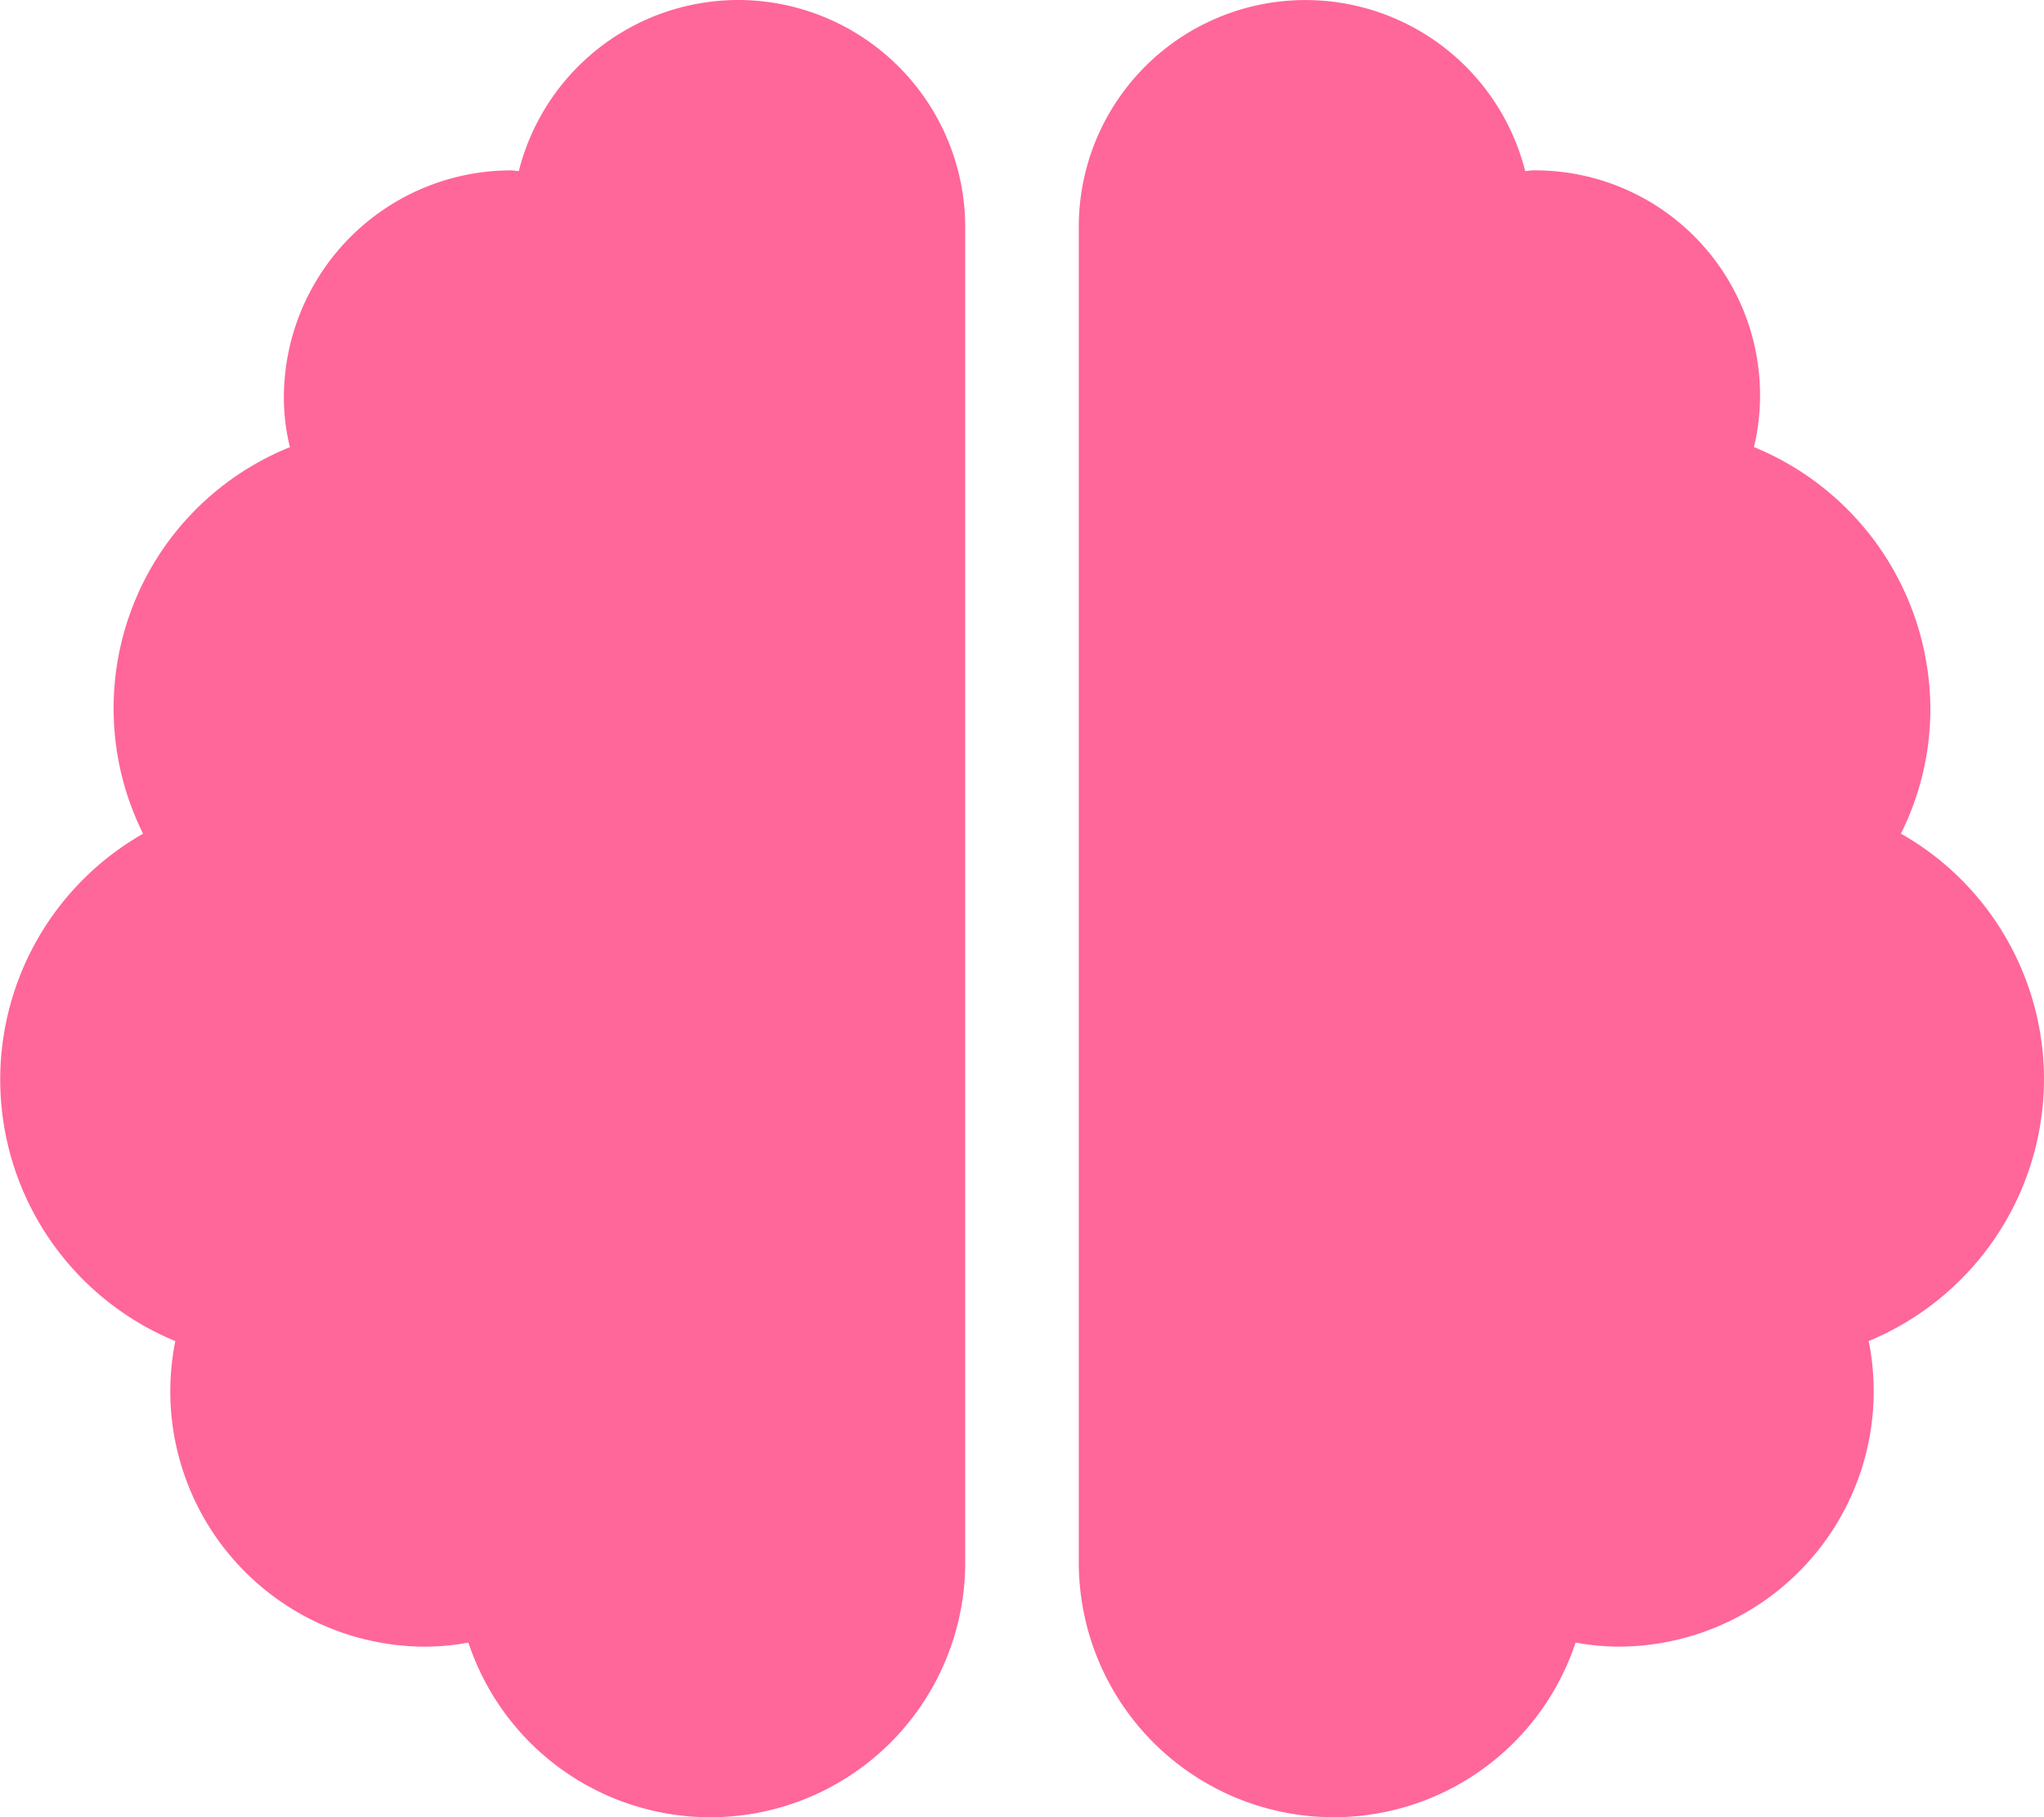 <svg xmlns="http://www.w3.org/2000/svg" width="50" height="44.444"><path data-name="Icon awesome-brain" d="M18.056 0a5.539 5.539 0 00-5.365 4.184c-.069 0-.122-.017-.191-.017a5.561 5.561 0 00-5.556 5.555 5.119 5.119 0 00.148 1.215A6.885 6.885 0 003.5 20.391 6.919 6.919 0 004.288 32.8a6.361 6.361 0 00-.122 1.224 6.246 6.246 0 006.25 6.25 5.885 5.885 0 001.042-.1 6.235 6.235 0 0012.153-1.979V5.556A5.561 5.561 0 0018.056 0zM50 26.389a6.908 6.908 0 00-3.5-6 6.832 6.832 0 00.72-3.03 6.944 6.944 0 00-4.314-6.424A5.5 5.5 0 0037.5 4.167c-.069 0-.13.017-.191.017a5.545 5.545 0 00-10.92 1.372v32.638a6.235 6.235 0 0012.153 1.979 5.885 5.885 0 001.042.1 6.246 6.246 0 006.25-6.25 6.361 6.361 0 00-.122-1.224A6.944 6.944 0 0050 26.389z" fill="#F69"/></svg>